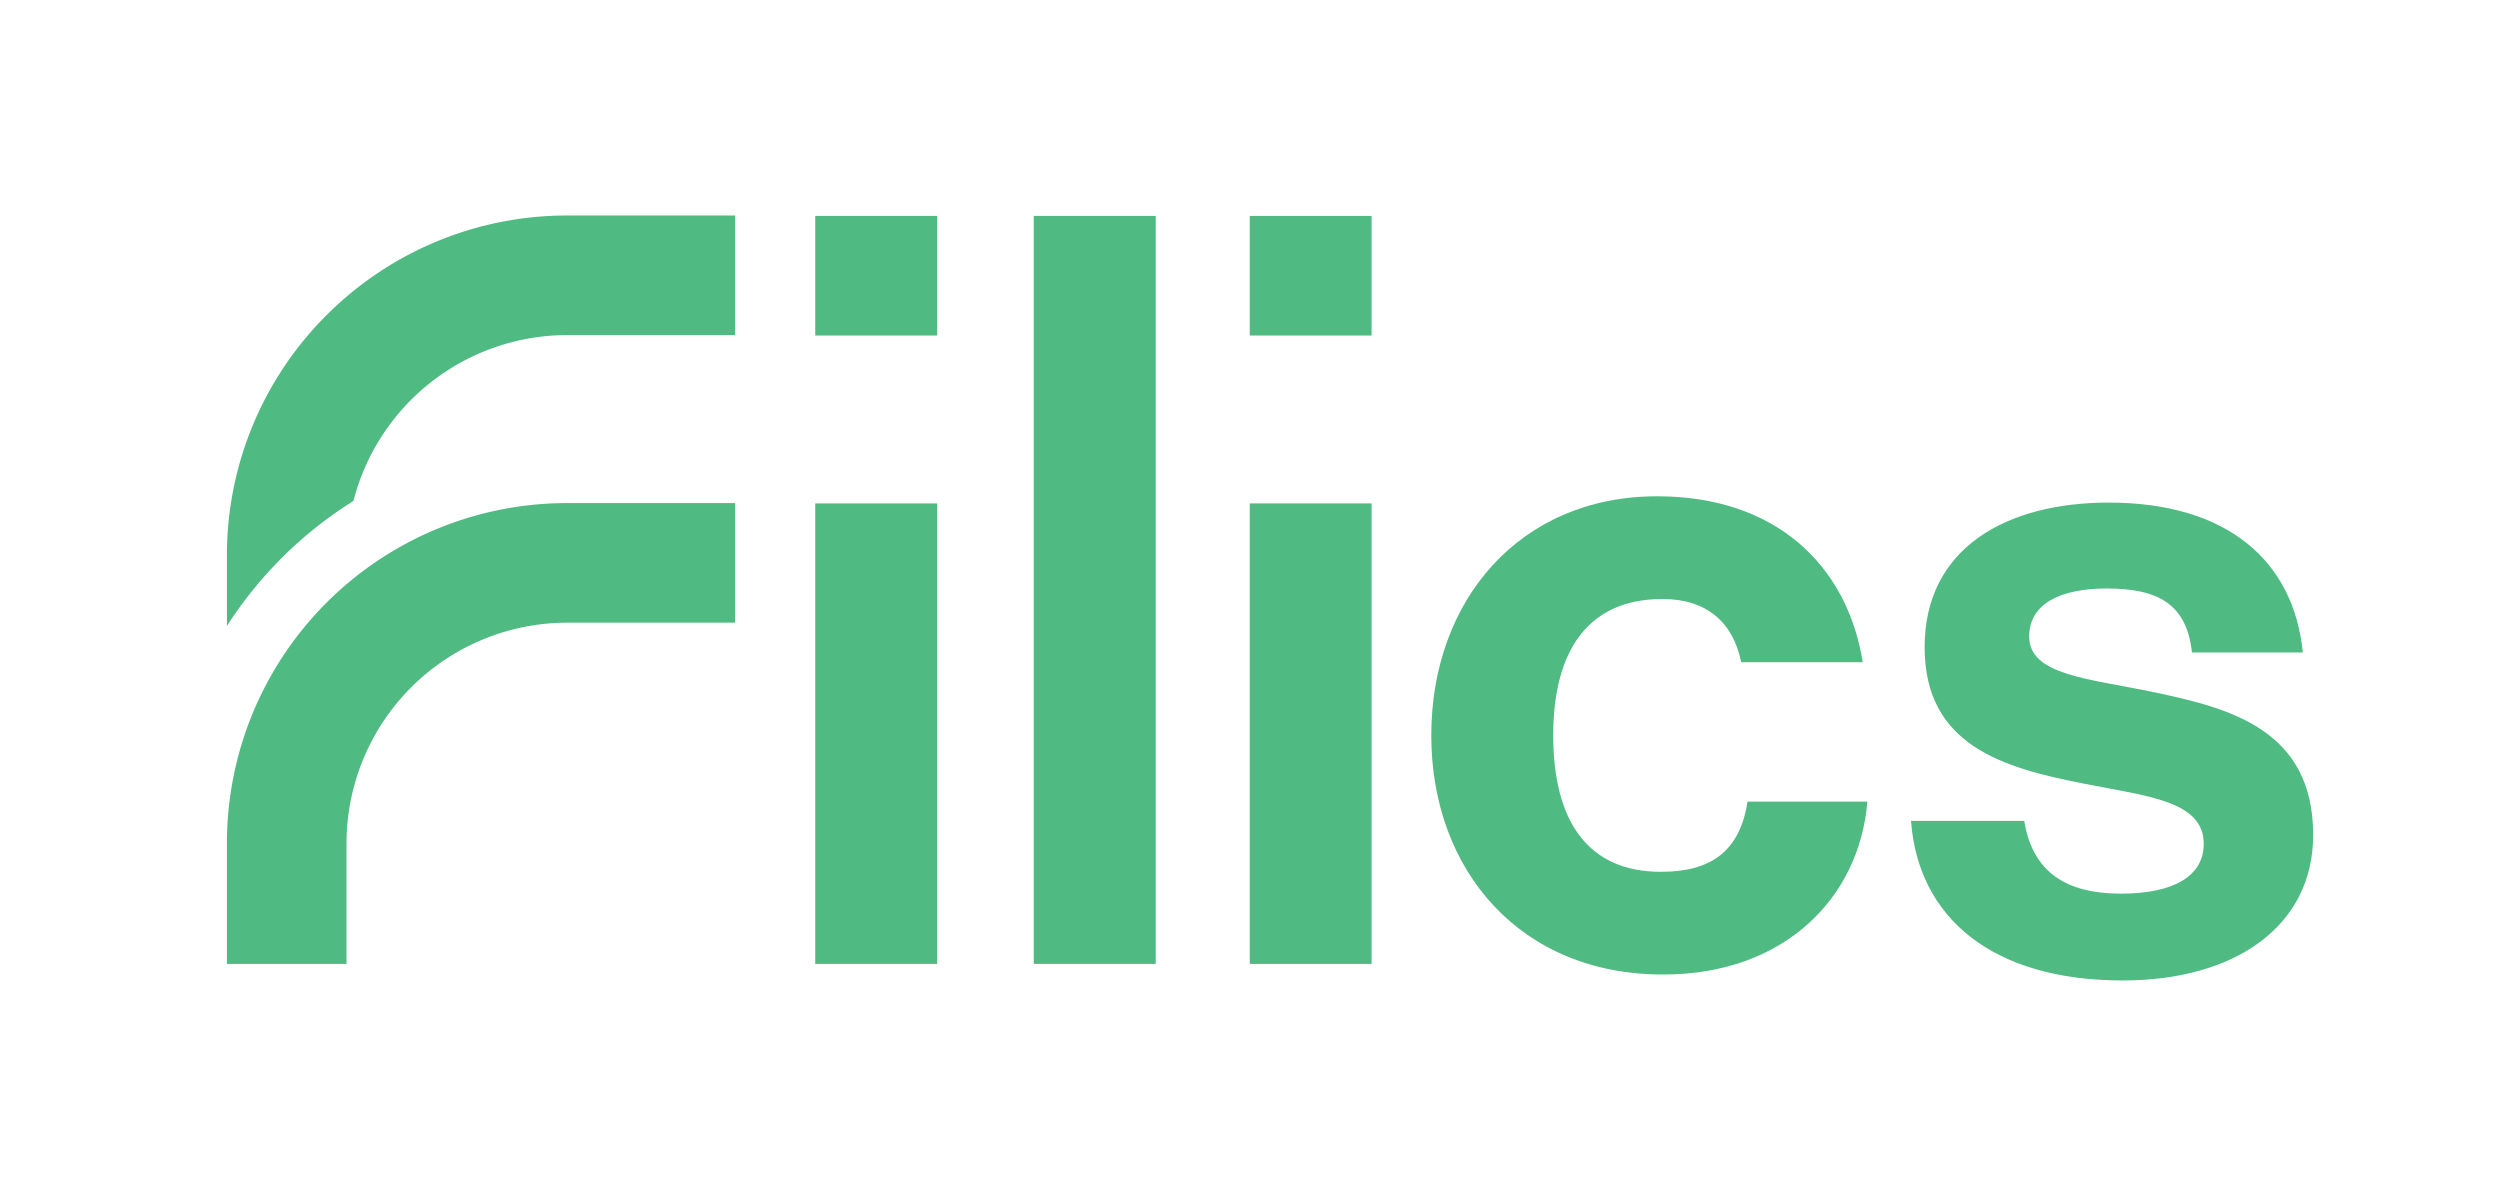<svg id="Ebene_1" data-name="Ebene 1" xmlns="http://www.w3.org/2000/svg" viewBox="0 0 297.46 142.3"><defs><style>.cls-1{fill:#4fbb83;}</style></defs><path class="cls-1" d="M97,25.69h14.51V39.92H97ZM97,59.9h14.51v54.79H97Z"/><path class="cls-1" d="M148.7,25.69h14.5V39.92H148.7Zm0,34.21h14.5l0,54.79H148.7Z"/><path class="cls-1" d="M123,25.69h14.51v89H123Z"/><path class="cls-1" d="M170.3,87.5c0-16.06,10.5-28.45,26.88-28.45,14,0,22.57,8.08,24.46,19.74H207.17c-.94-4.73-4.11-7.52-9.36-7.52-8.61,0-13,5.84-13,16.23,0,10.19,4.1,16.23,12.81,16.23,5.77,0,9.36-2.26,10.31-8.35h14.26c-.95,11.44-9.87,20.57-24.26,20.57C180.91,116,170.3,103.57,170.3,87.5Z"/><path class="cls-1" d="M41.23,114.69H27V100.33A40.46,40.46,0,0,1,67.47,59.86h20V74.09h-20a26.27,26.27,0,0,0-26.24,26.24Z"/><path class="cls-1" d="M33.52,66.39a47.78,47.78,0,0,1,8.53-6.78A26.28,26.28,0,0,1,67.47,39.87h20V25.64h-20A40.45,40.45,0,0,0,38.86,37.49,40.34,40.34,0,0,0,27,66.11v8.37A48.4,48.4,0,0,1,33.52,66.39Z"/><path class="cls-1" d="M227.38,97.67h13.47c1,6.19,5.1,8.66,11.5,8.66s9.86-2.16,9.86-5.93c0-5.14-6.82-5.67-14.16-7.14C238.4,91.38,229,88.75,229,77s9.65-17.2,21.92-17.2c14.16,0,22,7,23.08,17.83H260.81c-.63-5.77-4.05-7.61-10.14-7.61-5.56,0-9.23,1.84-9.23,5.72,0,4.62,7.13,5,14.79,6.61,9,1.89,19,4.41,19,17,0,10.8-9.23,17.31-22.66,17.31C236.93,116.66,228.22,109.1,227.38,97.67Z"/></svg>